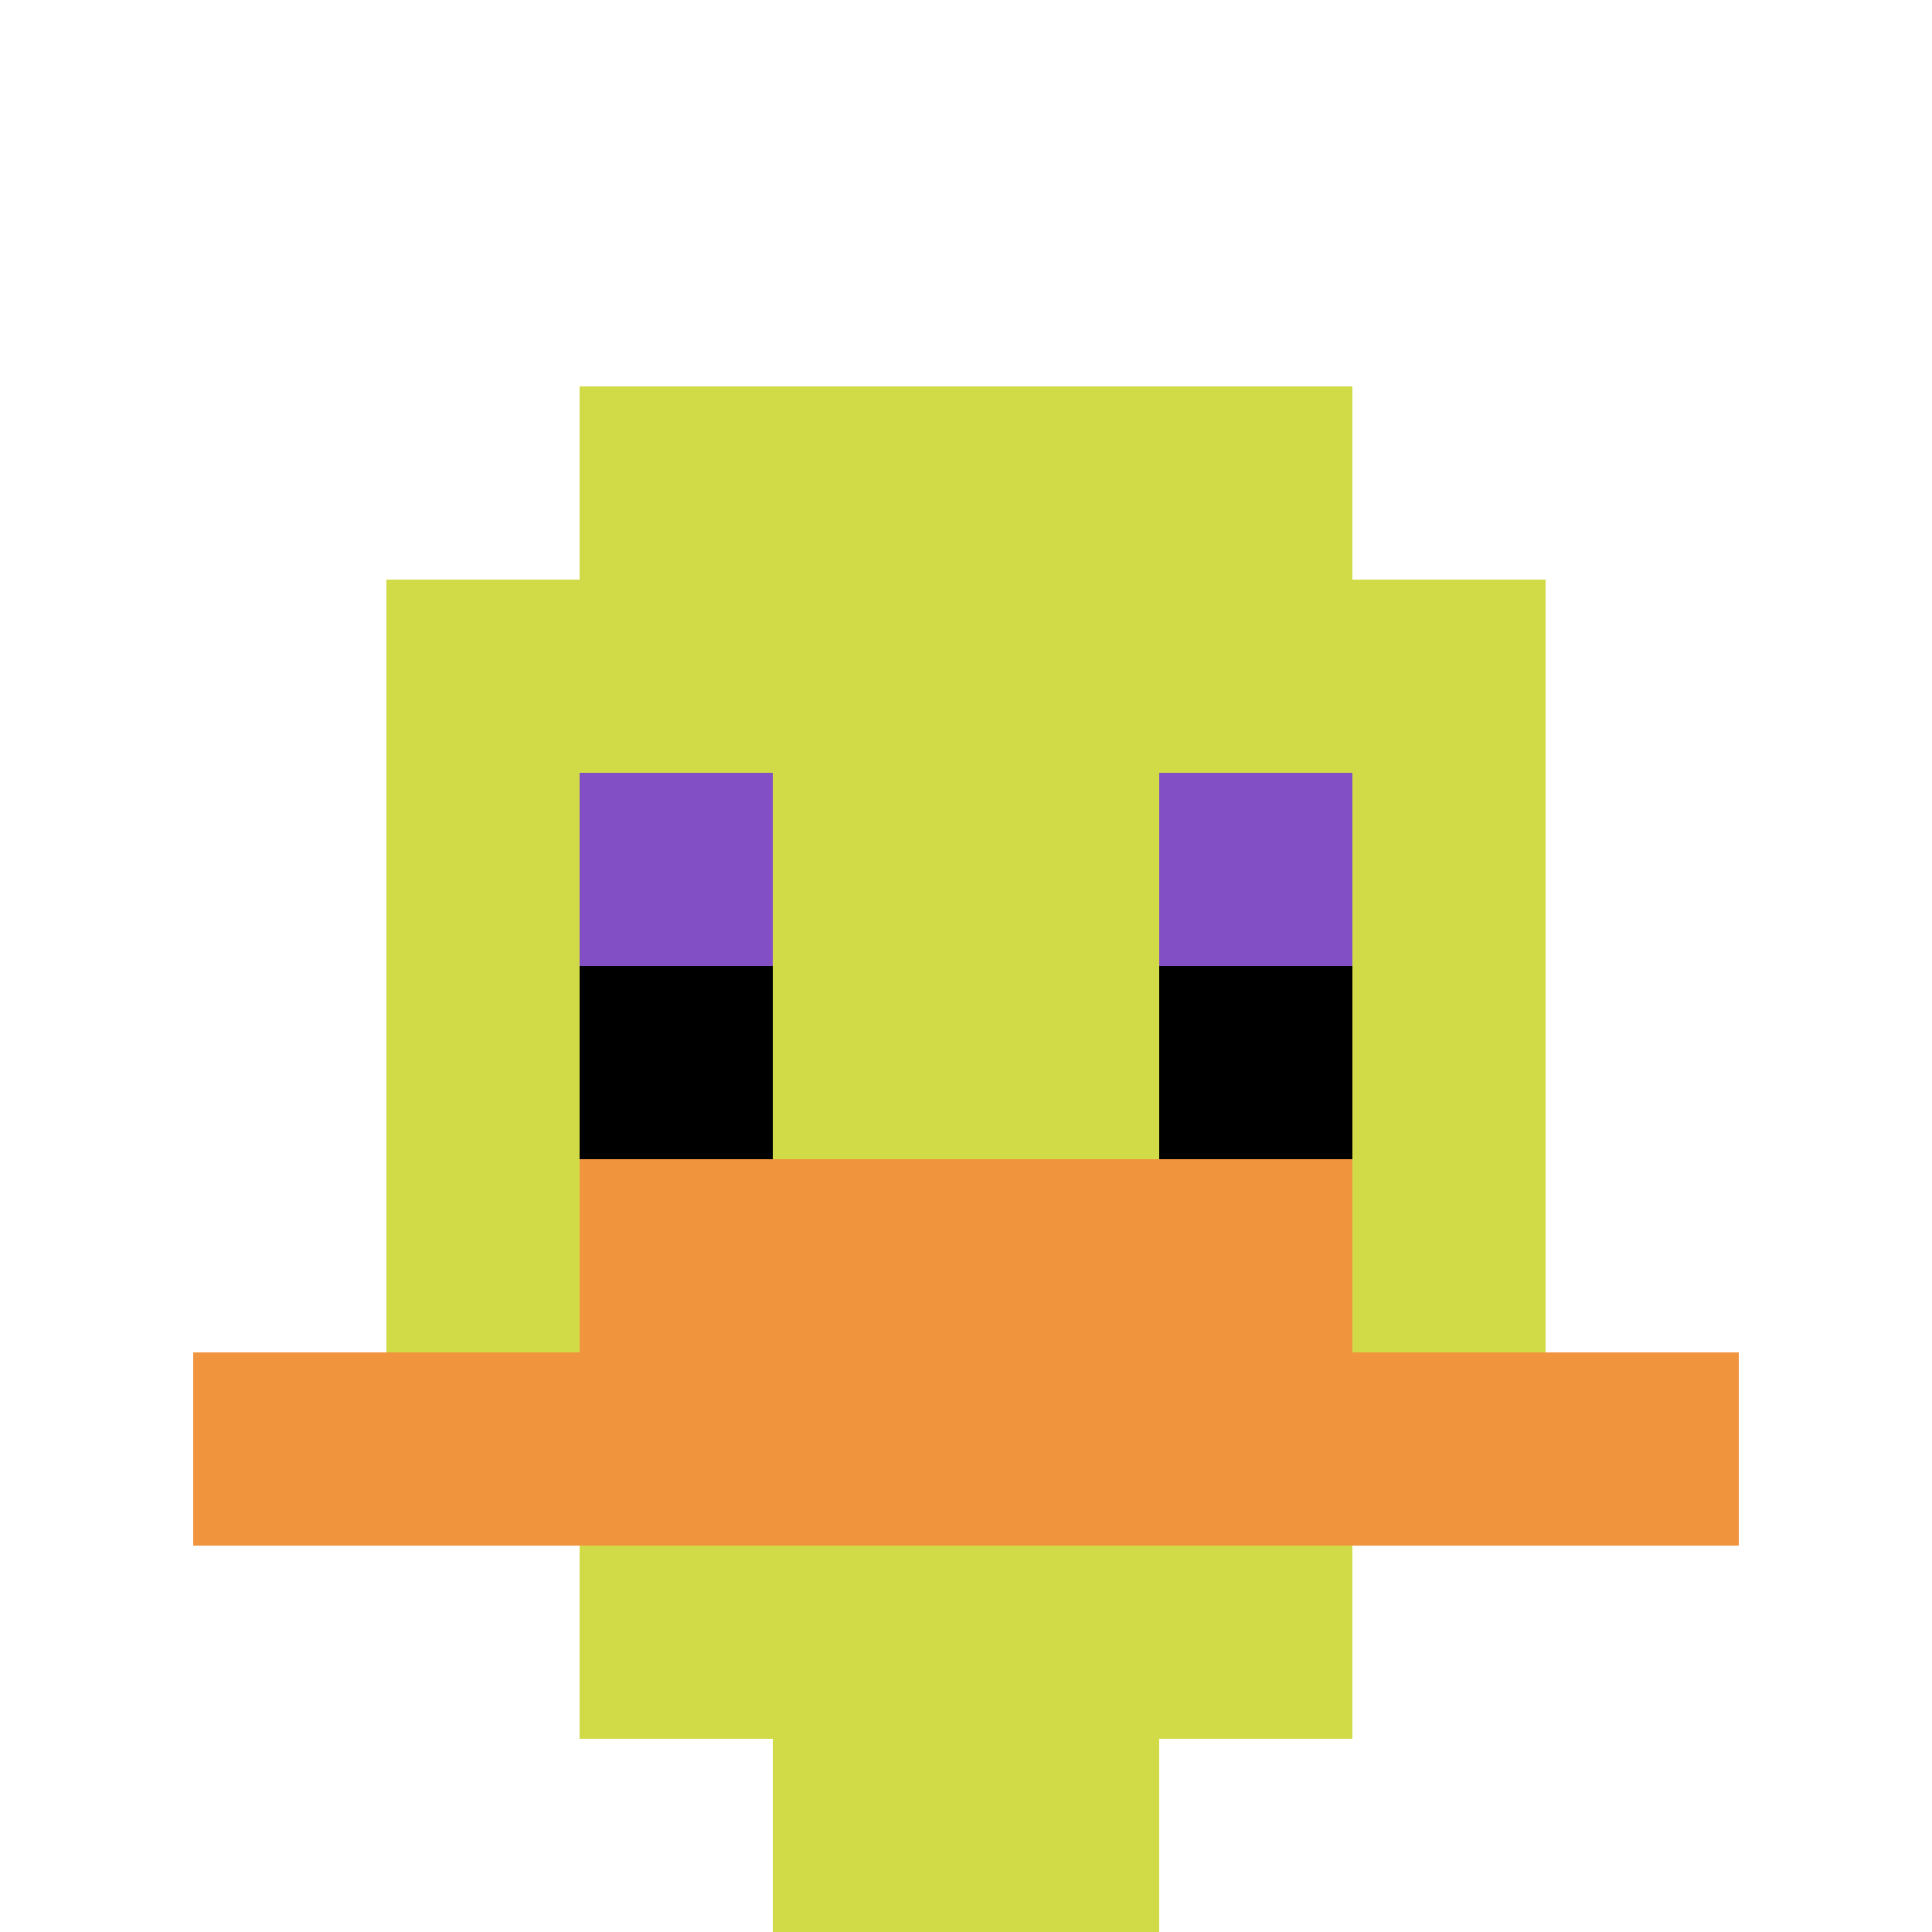 <svg xmlns="http://www.w3.org/2000/svg" version="1.1" width="876" height="876"><title>'goose-pfp-375549' by Dmitri Cherniak</title><desc>seed=375549
backgroundColor=#5d5593
padding=37
innerPadding=0
timeout=2200
dimension=1
border=false
Save=function(){return n.handleSave()}
frame=30

Rendered at Sun Sep 15 2024 23:13:33 GMT+0800 (中国标准时间)
Generated in &lt;1ms
</desc><defs></defs><rect width="100%" height="100%" fill="#5d5593"></rect><g><g id="0-0"><rect x="0" y="0" height="876" width="876" fill="#ffffff"></rect><g><rect id="0-0-3-2-4-7" x="262.8" y="175.2" width="350.4" height="613.2" fill="#D1DB47"></rect><rect id="0-0-2-3-6-5" x="175.2" y="262.8" width="525.6" height="438" fill="#D1DB47"></rect><rect id="0-0-4-8-2-2" x="350.4" y="700.8" width="175.2" height="175.2" fill="#D1DB47"></rect><rect id="0-0-1-7-8-1" x="87.6" y="613.2" width="700.8" height="87.6" fill="#F0943E"></rect><rect id="0-0-3-6-4-2" x="262.8" y="525.6" width="350.4" height="175.2" fill="#F0943E"></rect><rect id="0-0-3-4-1-1" x="262.8" y="350.4" width="87.6" height="87.6" fill="#834FC4"></rect><rect id="0-0-6-4-1-1" x="525.6" y="350.4" width="87.6" height="87.6" fill="#834FC4"></rect><rect id="0-0-3-5-1-1" x="262.8" y="438" width="87.6" height="87.6" fill="#000000"></rect><rect id="0-0-6-5-1-1" x="525.6" y="438" width="87.6" height="87.6" fill="#000000"></rect></g><rect x="0" y="0" stroke="white" stroke-width="0" height="876" width="876" fill="none"></rect></g></g></svg>